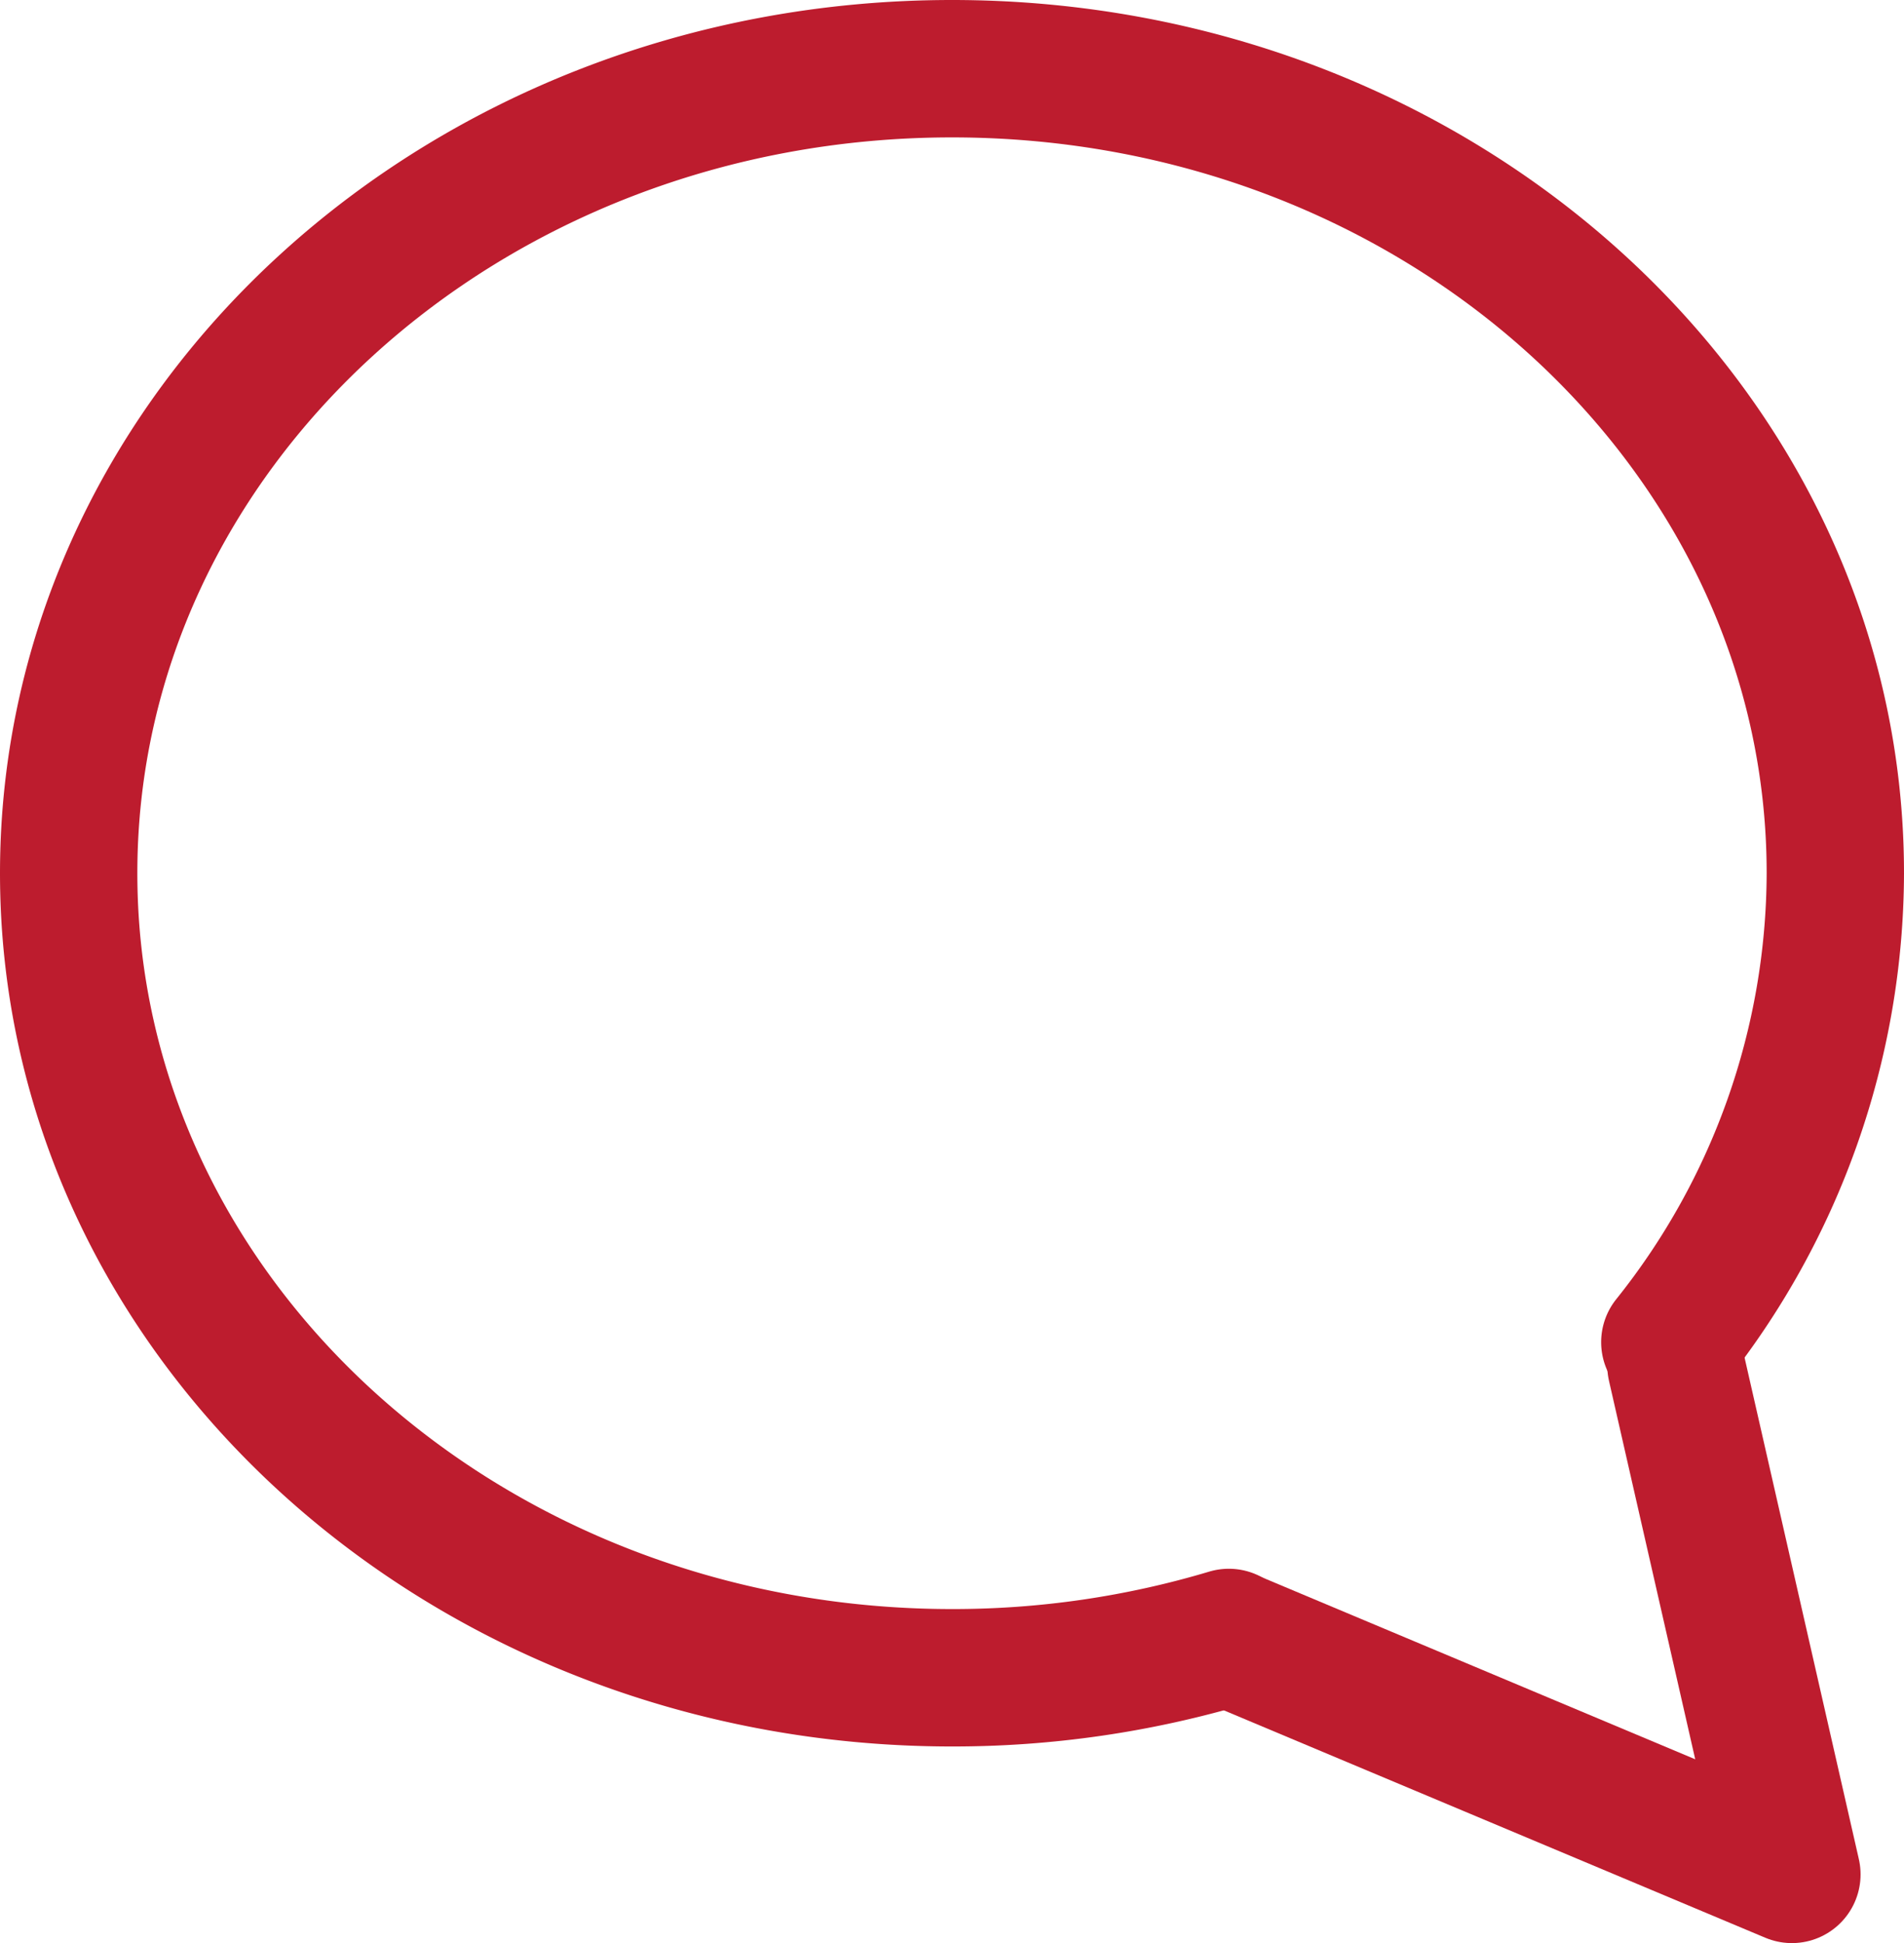 <svg id="Group_370" data-name="Group 370" xmlns="http://www.w3.org/2000/svg" xmlns:xlink="http://www.w3.org/1999/xlink" width="55.452" height="56.564" viewBox="0 0 55.452 56.564">
  <defs>
    <clipPath id="clip-path">
      <rect id="Rectangle_294" data-name="Rectangle 294" width="55.452" height="56.564" transform="translate(0 0)" fill="none"/>
    </clipPath>
  </defs>
  <g id="Group_369" data-name="Group 369" clip-path="url(#clip-path)">
    <path id="Path_147" data-name="Path 147" d="M35.788,47.667a28.028,28.028,0,0,1-8.062,1.173C13.518,48.84,2,38.355,2,25.42S13.518,2,27.726,2,53.452,12.485,53.452,25.42a21.931,21.931,0,0,1-4.82,13.651" fill="none" stroke="#bd1c2e" stroke-linecap="round" stroke-linejoin="round" stroke-width="4"/>
    <path id="Path_148" data-name="Path 148" d="M35.8,47.685l16.387,6.879L48.81,39.751" fill="none" stroke="#bd1c2e" stroke-linecap="round" stroke-linejoin="round" stroke-width="4"/>
  </g>
</svg>

